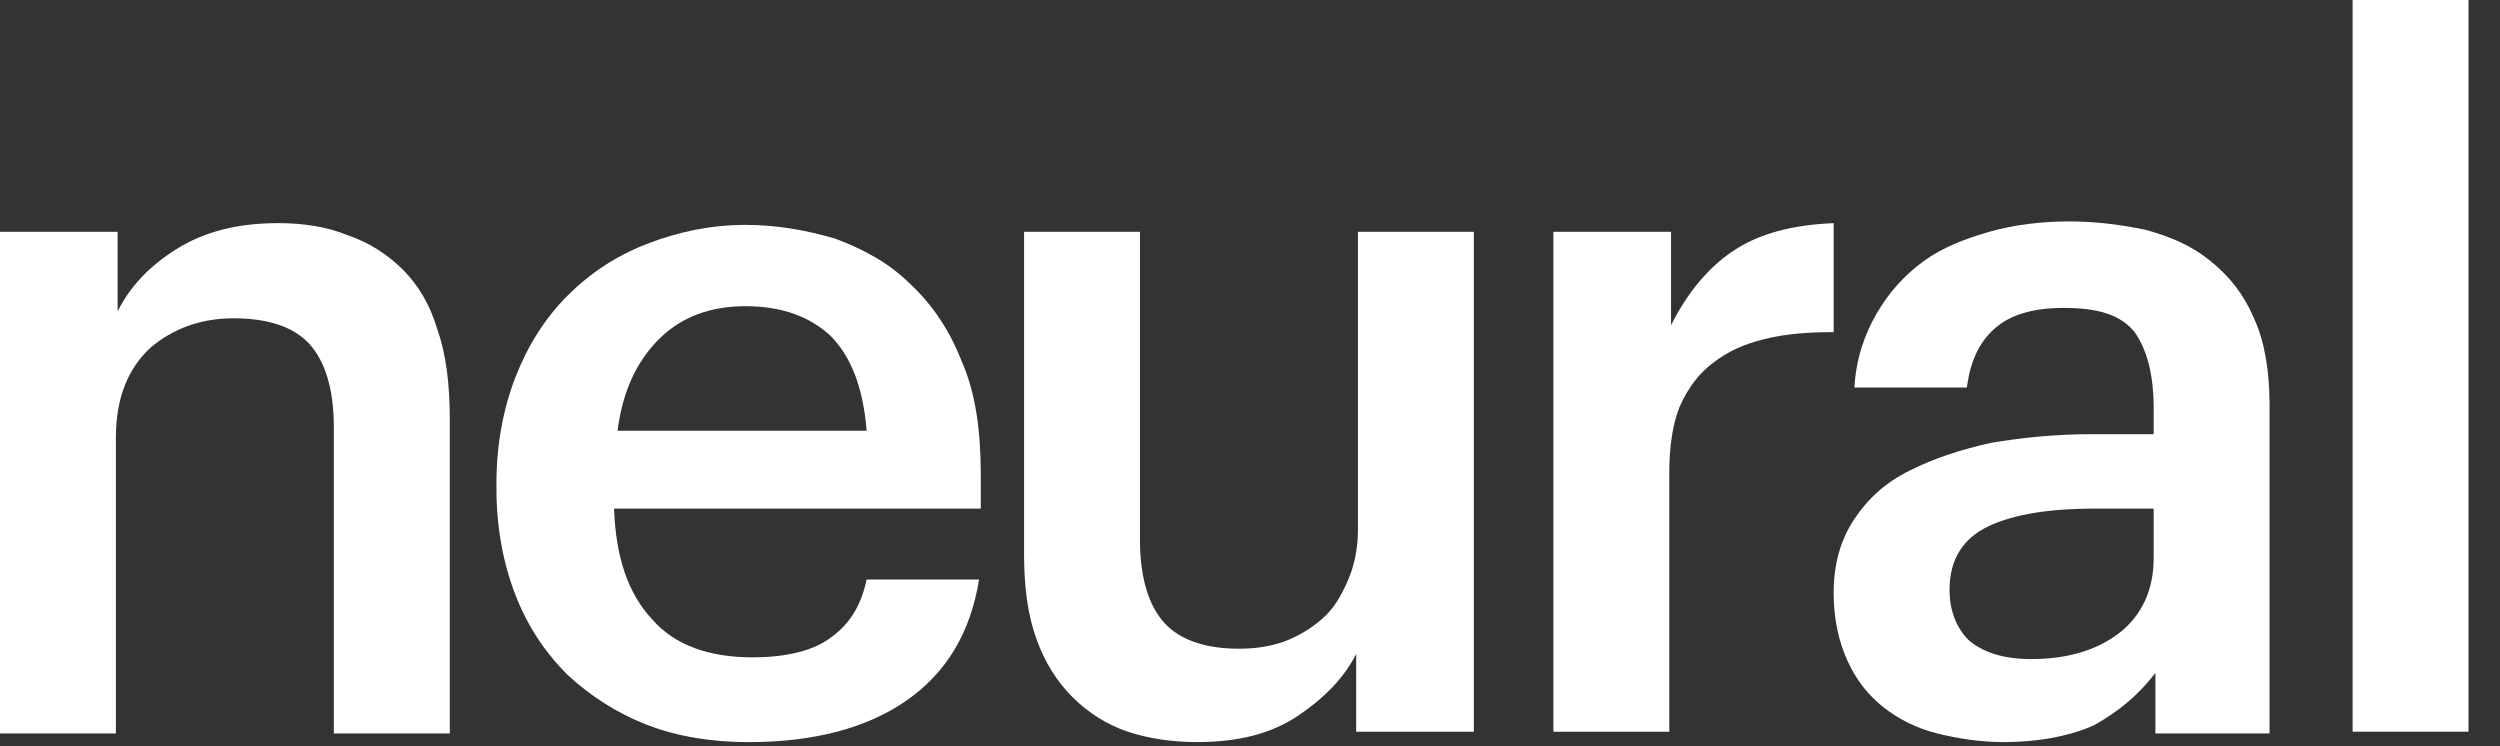 <svg width="67" height="20" viewBox="0 0 67 20" fill="none" xmlns="http://www.w3.org/2000/svg">
<rect x="0" y="0" width="67" height="20" fill="#333333" stroke="none"/>
<path d="M0.046 6.212H3.152V8.345C3.477 7.696 3.987 7.139 4.729 6.676C5.47 6.212 6.351 5.98 7.464 5.98C8.113 5.98 8.762 6.073 9.318 6.305C9.875 6.49 10.385 6.815 10.802 7.232C11.219 7.649 11.544 8.206 11.729 8.855C11.961 9.504 12.054 10.338 12.054 11.219V19.657H8.947V11.451C8.947 10.431 8.716 9.689 8.298 9.226C7.881 8.762 7.186 8.53 6.259 8.53C5.378 8.53 4.636 8.808 4.033 9.318C3.431 9.875 3.106 10.663 3.106 11.729V19.657H0V6.212H0.046Z" fill="white"/>
<path d="M20.073 19.889C19.1 19.889 18.172 19.749 17.338 19.425C16.503 19.1 15.808 18.637 15.205 18.081C14.603 17.478 14.139 16.782 13.815 15.948C13.49 15.113 13.305 14.14 13.305 13.12V12.934C13.305 11.915 13.49 10.941 13.815 10.107C14.139 9.272 14.603 8.53 15.205 7.928C15.808 7.325 16.503 6.861 17.338 6.537C18.172 6.212 19.053 6.027 19.98 6.027C20.815 6.027 21.603 6.166 22.391 6.398C23.133 6.676 23.828 7.047 24.385 7.603C24.987 8.159 25.451 8.855 25.776 9.689C26.146 10.524 26.285 11.544 26.285 12.749V13.63H16.457C16.503 14.928 16.828 15.902 17.477 16.597C18.08 17.292 19.007 17.617 20.166 17.617C21.093 17.617 21.835 17.431 22.299 17.061C22.808 16.69 23.087 16.18 23.226 15.531H26.239C26.007 16.968 25.358 18.034 24.292 18.776C23.226 19.518 21.789 19.889 20.073 19.889ZM23.226 11.544C23.133 10.385 22.808 9.55 22.252 8.994C21.696 8.484 20.954 8.206 19.98 8.206C19.053 8.206 18.265 8.484 17.663 9.087C17.06 9.689 16.689 10.477 16.55 11.544H23.226Z" fill="white"/>
<path d="M32.081 19.888C31.432 19.888 30.783 19.796 30.227 19.61C29.671 19.425 29.161 19.1 28.743 18.683C28.326 18.266 28.002 17.756 27.77 17.107C27.538 16.458 27.445 15.716 27.445 14.835V6.212H30.551V14.464C30.551 15.484 30.783 16.226 31.201 16.689C31.618 17.153 32.313 17.385 33.194 17.385C33.611 17.385 33.982 17.339 34.399 17.2C34.77 17.06 35.095 16.875 35.419 16.597C35.744 16.319 35.929 15.994 36.115 15.577C36.3 15.16 36.393 14.696 36.393 14.186V6.212H39.499V19.61H36.346V17.524C36.022 18.173 35.466 18.729 34.77 19.193C34.075 19.657 33.194 19.888 32.081 19.888Z" fill="white"/>
<path d="M41.678 6.212H44.784V8.716C45.201 7.881 45.757 7.186 46.453 6.722C47.148 6.259 48.029 6.027 49.142 5.98V8.901C48.446 8.901 47.843 8.948 47.287 9.087C46.731 9.226 46.314 9.411 45.896 9.736C45.526 10.014 45.247 10.385 45.016 10.895C44.83 11.358 44.737 11.961 44.737 12.656V19.61H41.631V6.212H41.678Z" fill="white"/>
<path d="M53.685 19.888C53.082 19.888 52.48 19.796 51.923 19.657C51.367 19.518 50.903 19.286 50.486 18.961C50.069 18.637 49.744 18.22 49.513 17.709C49.281 17.2 49.142 16.597 49.142 15.902C49.142 15.113 49.327 14.464 49.698 13.908C50.069 13.352 50.532 12.934 51.181 12.61C51.831 12.285 52.526 12.054 53.36 11.868C54.195 11.729 55.076 11.636 56.049 11.636H57.718V10.941C57.718 10.014 57.533 9.365 57.208 8.901C56.837 8.438 56.235 8.252 55.307 8.252C54.473 8.252 53.87 8.438 53.453 8.808C53.036 9.179 52.804 9.689 52.711 10.385H49.698C49.744 9.597 49.976 8.947 50.301 8.391C50.625 7.835 51.042 7.371 51.552 7C52.062 6.629 52.665 6.398 53.314 6.212C53.963 6.027 54.705 5.934 55.447 5.934C56.188 5.934 56.884 6.027 57.533 6.166C58.182 6.351 58.738 6.583 59.248 7C59.758 7.418 60.129 7.881 60.407 8.53C60.685 9.133 60.824 9.921 60.824 10.848V19.657H57.765V18.034C57.301 18.637 56.791 19.054 56.142 19.425C55.539 19.703 54.705 19.888 53.685 19.888ZM54.427 17.663C55.4 17.663 56.188 17.431 56.791 16.968C57.394 16.504 57.718 15.809 57.718 14.974V13.63H56.142C54.983 13.63 54.009 13.769 53.314 14.093C52.619 14.418 52.248 14.974 52.248 15.809C52.248 16.365 52.433 16.829 52.758 17.153C53.129 17.478 53.685 17.663 54.427 17.663Z" fill="white"/>
<path d="M63.05 0H66.156V19.61H63.05V0Z" fill="white"/>
</svg>
